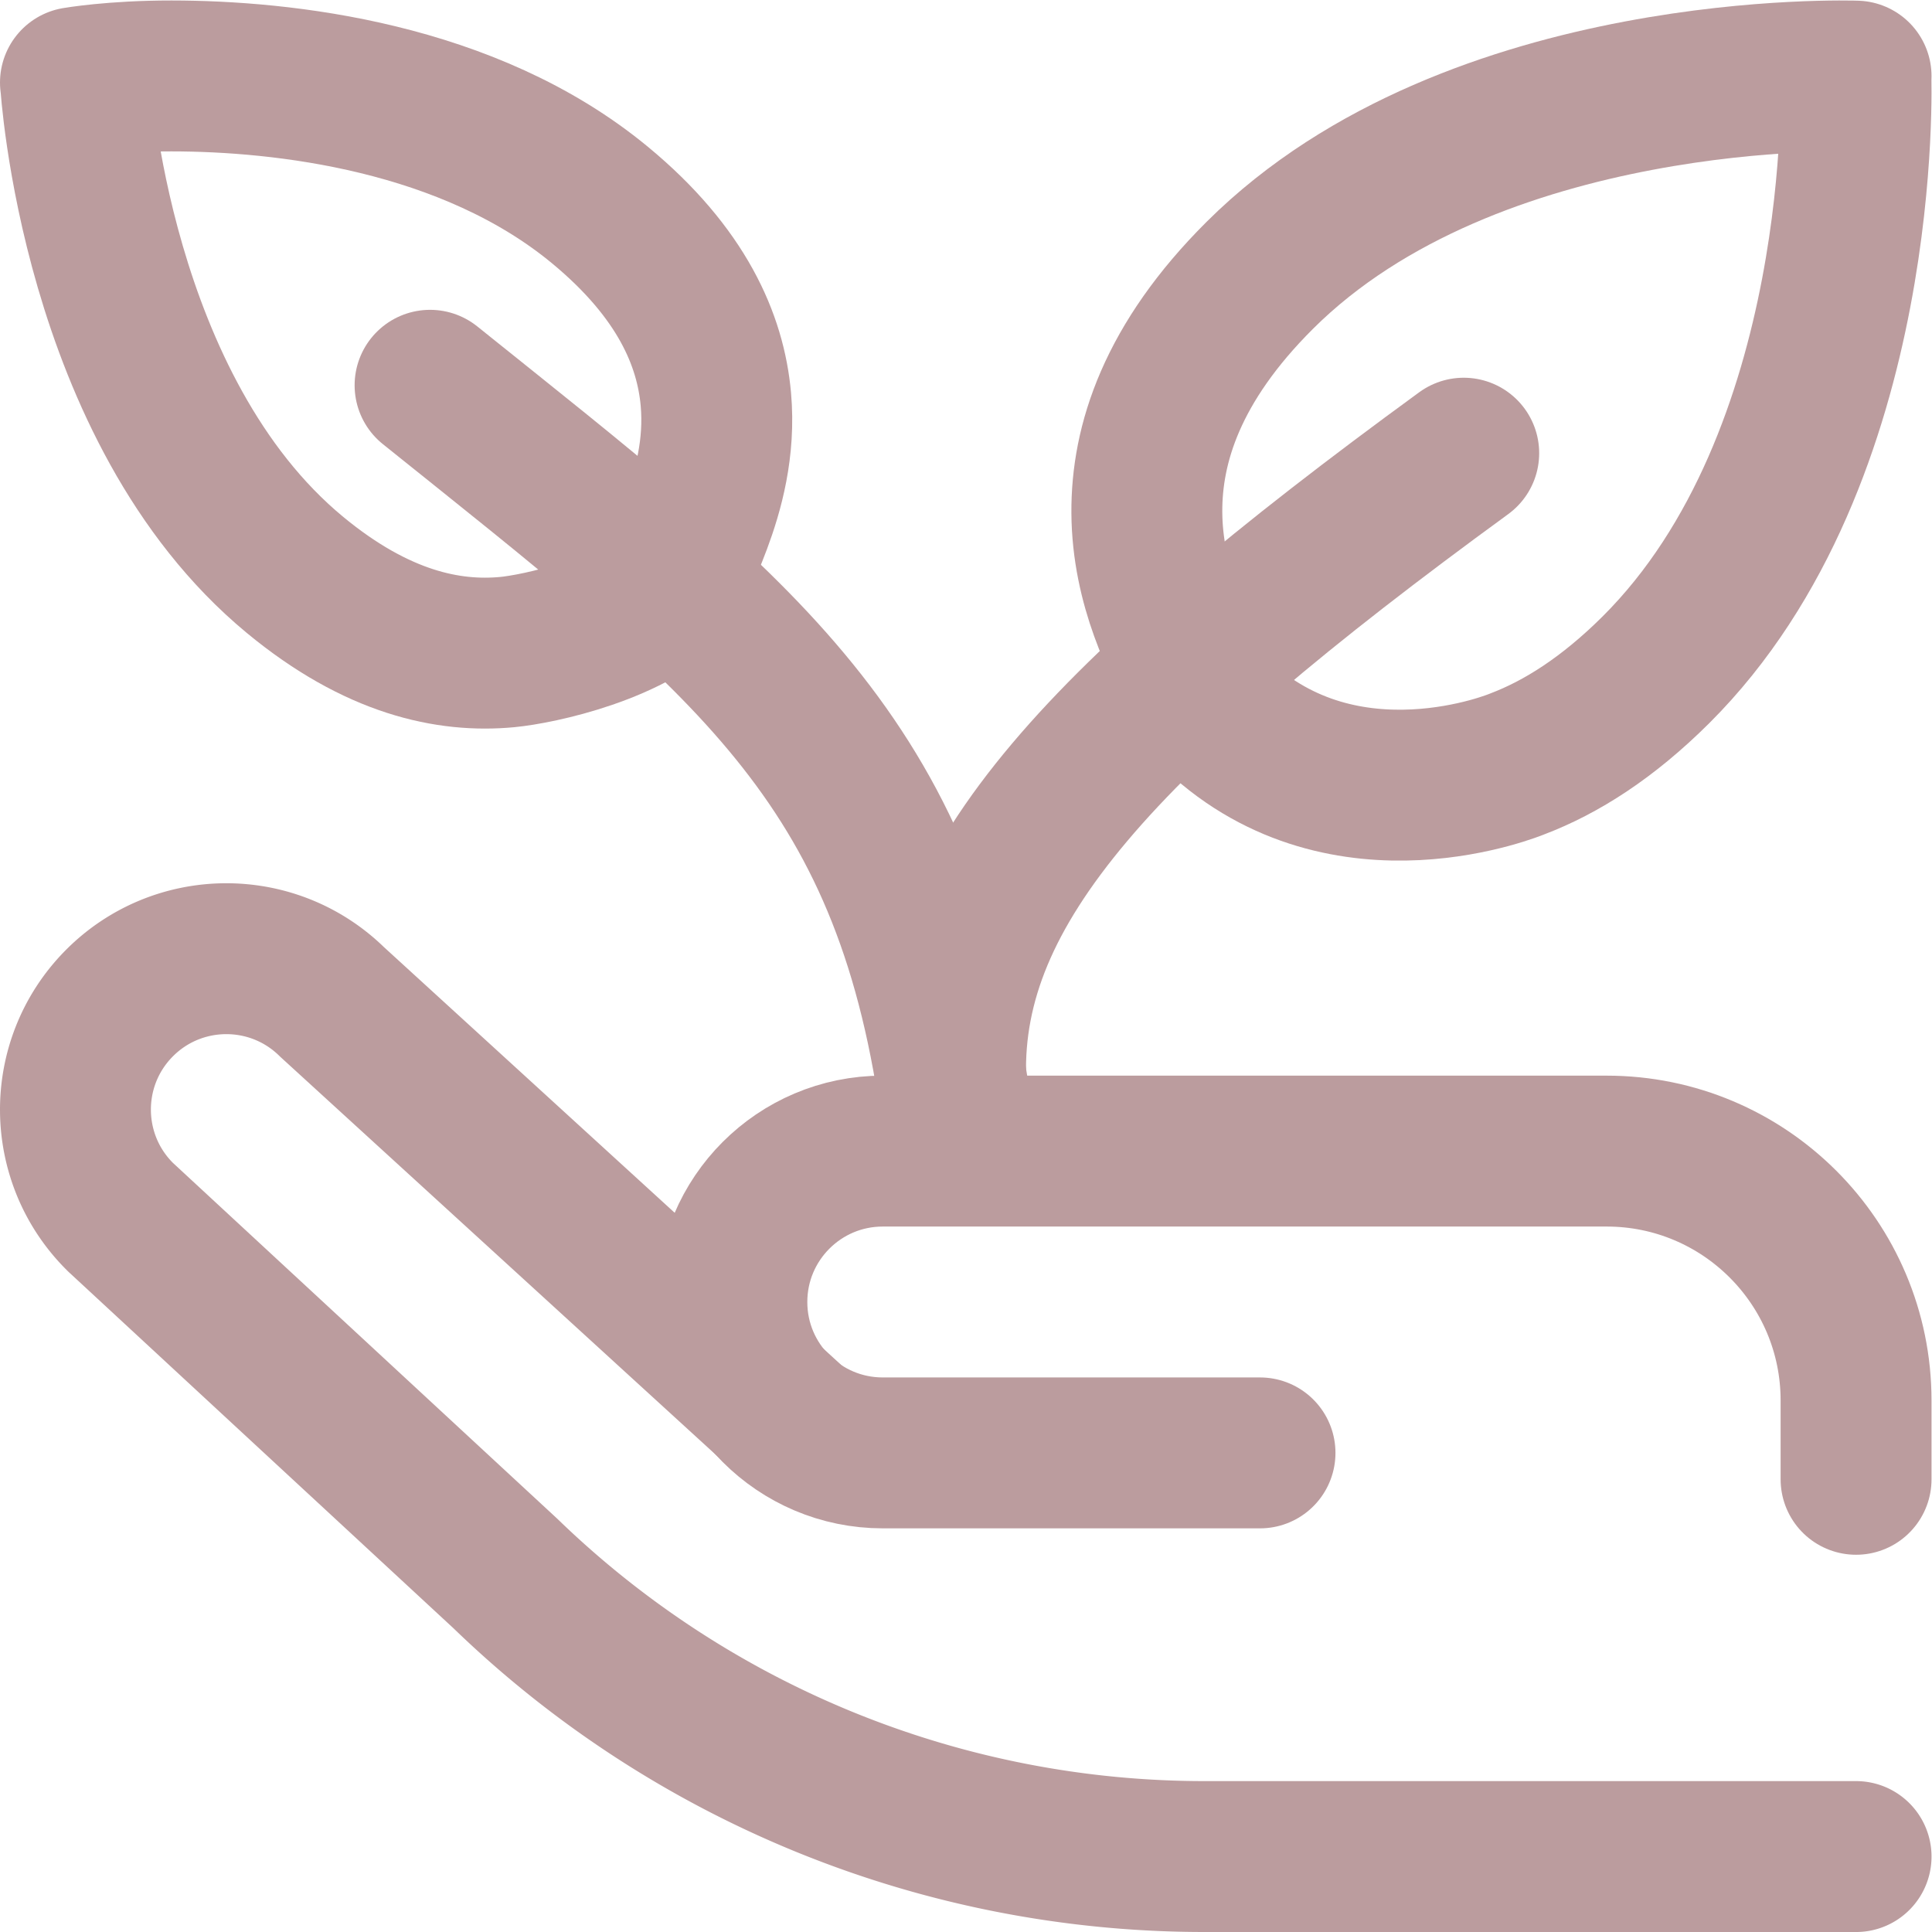 <svg xmlns="http://www.w3.org/2000/svg" version="1.1" xmlns:xlink="http://www.w3.org/1999/xlink" width="512" height="512" x="0" y="0" viewBox="0 0 682.667 682.667" style="enable-background:new 0 0 512 512" xml:space="preserve" class=""><g><defs><clipPath id="a" clipPathUnits="userSpaceOnUse"><path d="M0 512h512V0H0Z" fill="#bb9c9e" opacity="1" data-original="#000000"></path></clipPath></defs><g clip-path="url(#a)" transform="matrix(1.333 0 0 -1.333 0 682.667)"><path d="M0 0h-172.722A266.364 266.364 0 0 0-358 74.997l-102.017 94.454c-15.767 15.474-16.005 40.799-.532 56.566 15.474 15.768 40.798 16.006 56.567.532L-283 116" style="stroke-width:40;stroke-linecap:round;stroke-linejoin:round;stroke-miterlimit:10;stroke-dasharray:none;stroke-opacity:1" transform="translate(492 19.999)" fill="none" stroke="#bb9c9e" stroke-width="40" stroke-linecap="round" stroke-linejoin="round" stroke-miterlimit="10" stroke-dasharray="none" stroke-opacity="" data-original="#000000" opacity="1"></path><path d="M0 0h-100c-22.092 0-40 17.909-40 40 0 22.092 17.908 40 40 40H91.874C128.395 80 158 50.401 158 13.882V-7" style="stroke-width:40;stroke-linecap:round;stroke-linejoin:round;stroke-miterlimit:10;stroke-dasharray:none;stroke-opacity:1" transform="translate(334 126.999)" fill="none" stroke="#bb9c9e" stroke-width="40" stroke-linecap="round" stroke-linejoin="round" stroke-miterlimit="10" stroke-dasharray="none" stroke-opacity="" data-original="#000000" opacity="1"></path><path d="M0 0c-5.026 9.472-13.268 25.034-13.393 44.534-.115 18.137 6.646 39.68 29.956 62.893 56.754 56.516 158.043 52.79 158.043 52.79l-.05.002s3.742-100.865-53.012-157.382C108.72-9.934 96.404-17.681 84.886-22.067c0 0-45.461-19.091-79.507 12.818" style="stroke-width:40;stroke-linecap:round;stroke-linejoin:round;stroke-miterlimit:10;stroke-dasharray:none;stroke-opacity:1" transform="translate(317.394 331.732)" fill="none" stroke="#bb9c9e" stroke-width="40" stroke-linecap="round" stroke-linejoin="round" stroke-miterlimit="10" stroke-dasharray="none" stroke-opacity="" data-original="#000000" opacity="1"></path><path d="M0 0c-96-70.033-137.324-114.596-136-165.62" style="stroke-width:40;stroke-linecap:round;stroke-linejoin:round;stroke-miterlimit:10;stroke-dasharray:none;stroke-opacity:1" transform="translate(388 392)" fill="none" stroke="#bb9c9e" stroke-width="40" stroke-linecap="round" stroke-linejoin="round" stroke-miterlimit="10" stroke-dasharray="none" stroke-opacity="" data-original="#000000" opacity="1"></path><path d="M0 0c-11.584-13.137-37.341-18.411-45.395-19.173-15.522-1.467-34.503 2.457-56.283 20.459-53.026 43.83-58.15 130.516-58.15 130.516l-.043-.006s10.065 1.758 25.434 1.751c29.555-.013 78.721-5.392 113.608-34.228C.95 81.317 8.487 63.412 9.884 47.87 12.219 21.876-2.972 2.457 0 0" style="stroke-width:40;stroke-linecap:round;stroke-linejoin:round;stroke-miterlimit:10;stroke-dasharray:none;stroke-opacity:1" transform="translate(179.871 358.453)" fill="none" stroke="#bb9c9e" stroke-width="40" stroke-linecap="round" stroke-linejoin="round" stroke-miterlimit="10" stroke-dasharray="none" stroke-opacity="" data-original="#000000" opacity="1"></path><path d="M0 0c-13.913 89.922-57.587 121.469-138.587 186.5" style="stroke-width:40;stroke-linecap:round;stroke-linejoin:round;stroke-miterlimit:10;stroke-dasharray:none;stroke-opacity:1" transform="translate(252.587 223.5)" fill="none" stroke="#bb9c9e" stroke-width="40" stroke-linecap="round" stroke-linejoin="round" stroke-miterlimit="10" stroke-dasharray="none" stroke-opacity="" data-original="#000000" opacity="1"></path></g></g></svg>
